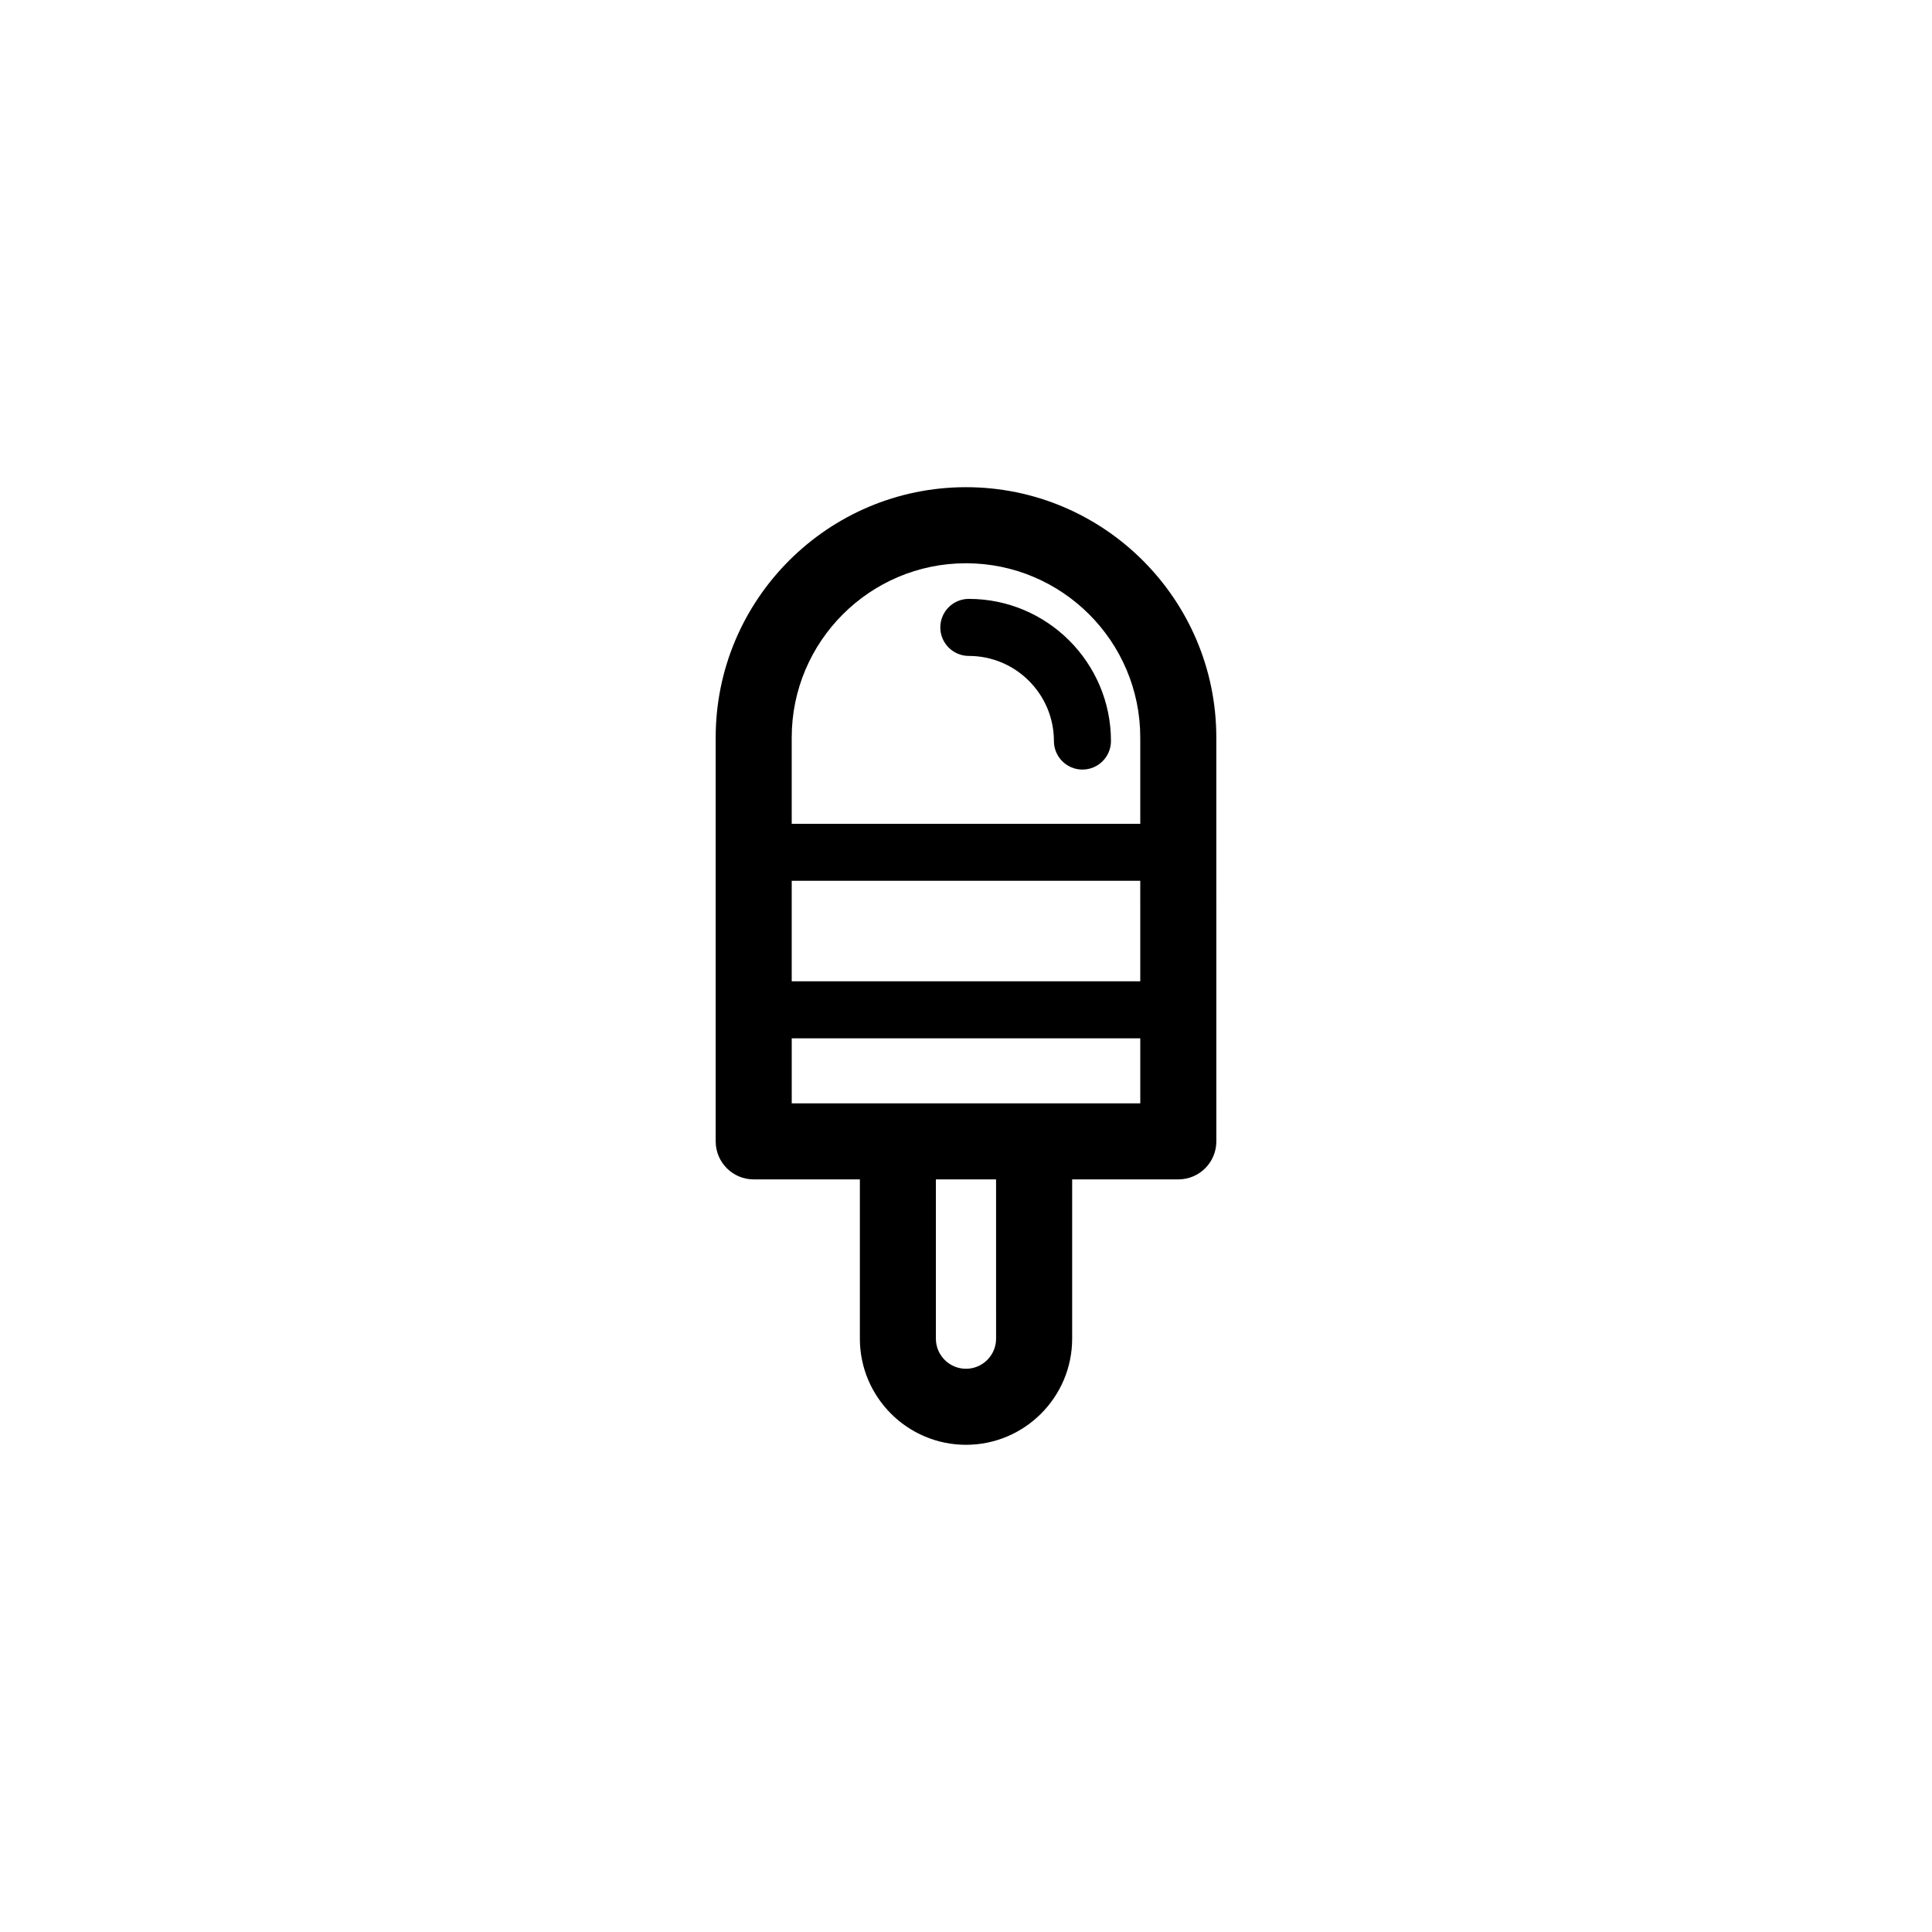 <?xml version="1.0" encoding="UTF-8"?>
<!-- Uploaded to: SVG Repo, www.svgrepo.com, Generator: SVG Repo Mixer Tools -->
<svg fill="#000000" width="800px" height="800px" version="1.1" viewBox="144 144 512 512" xmlns="http://www.w3.org/2000/svg">
 <g>
  <path d="m400 273.11c-36.582 0-66.336 29.758-66.336 66.332v107.03c0 5.566 4.512 10.078 10.078 10.078h28.133v42.207c0 15.508 12.621 28.129 28.129 28.129 15.508 0 28.129-12.621 28.129-28.129v-42.207h28.133c5.566 0 10.078-4.512 10.078-10.078l-0.008-107.03c0-36.574-29.758-66.332-66.336-66.332zm7.973 225.65c0 4.398-3.578 7.977-7.977 7.977-4.398 0-7.977-3.578-7.977-7.977v-42.207h15.949zm38.211-62.359h-92.367v-17.23h92.367zm0-32.348h-92.371v-26.629h92.367zm0-41.738h-92.371v-22.867c0-25.461 20.719-46.18 46.184-46.18s46.184 20.719 46.184 46.18z"/>
  <path d="m400.75 302.71c-4.172 0-7.559 3.387-7.559 7.559 0 4.172 3.387 7.559 7.559 7.559 12.434 0 22.547 10.117 22.547 22.555 0 4.172 3.387 7.559 7.559 7.559 4.172 0 7.559-3.387 7.559-7.559 0-20.777-16.895-37.672-37.664-37.672z"/>
 </g>
</svg>